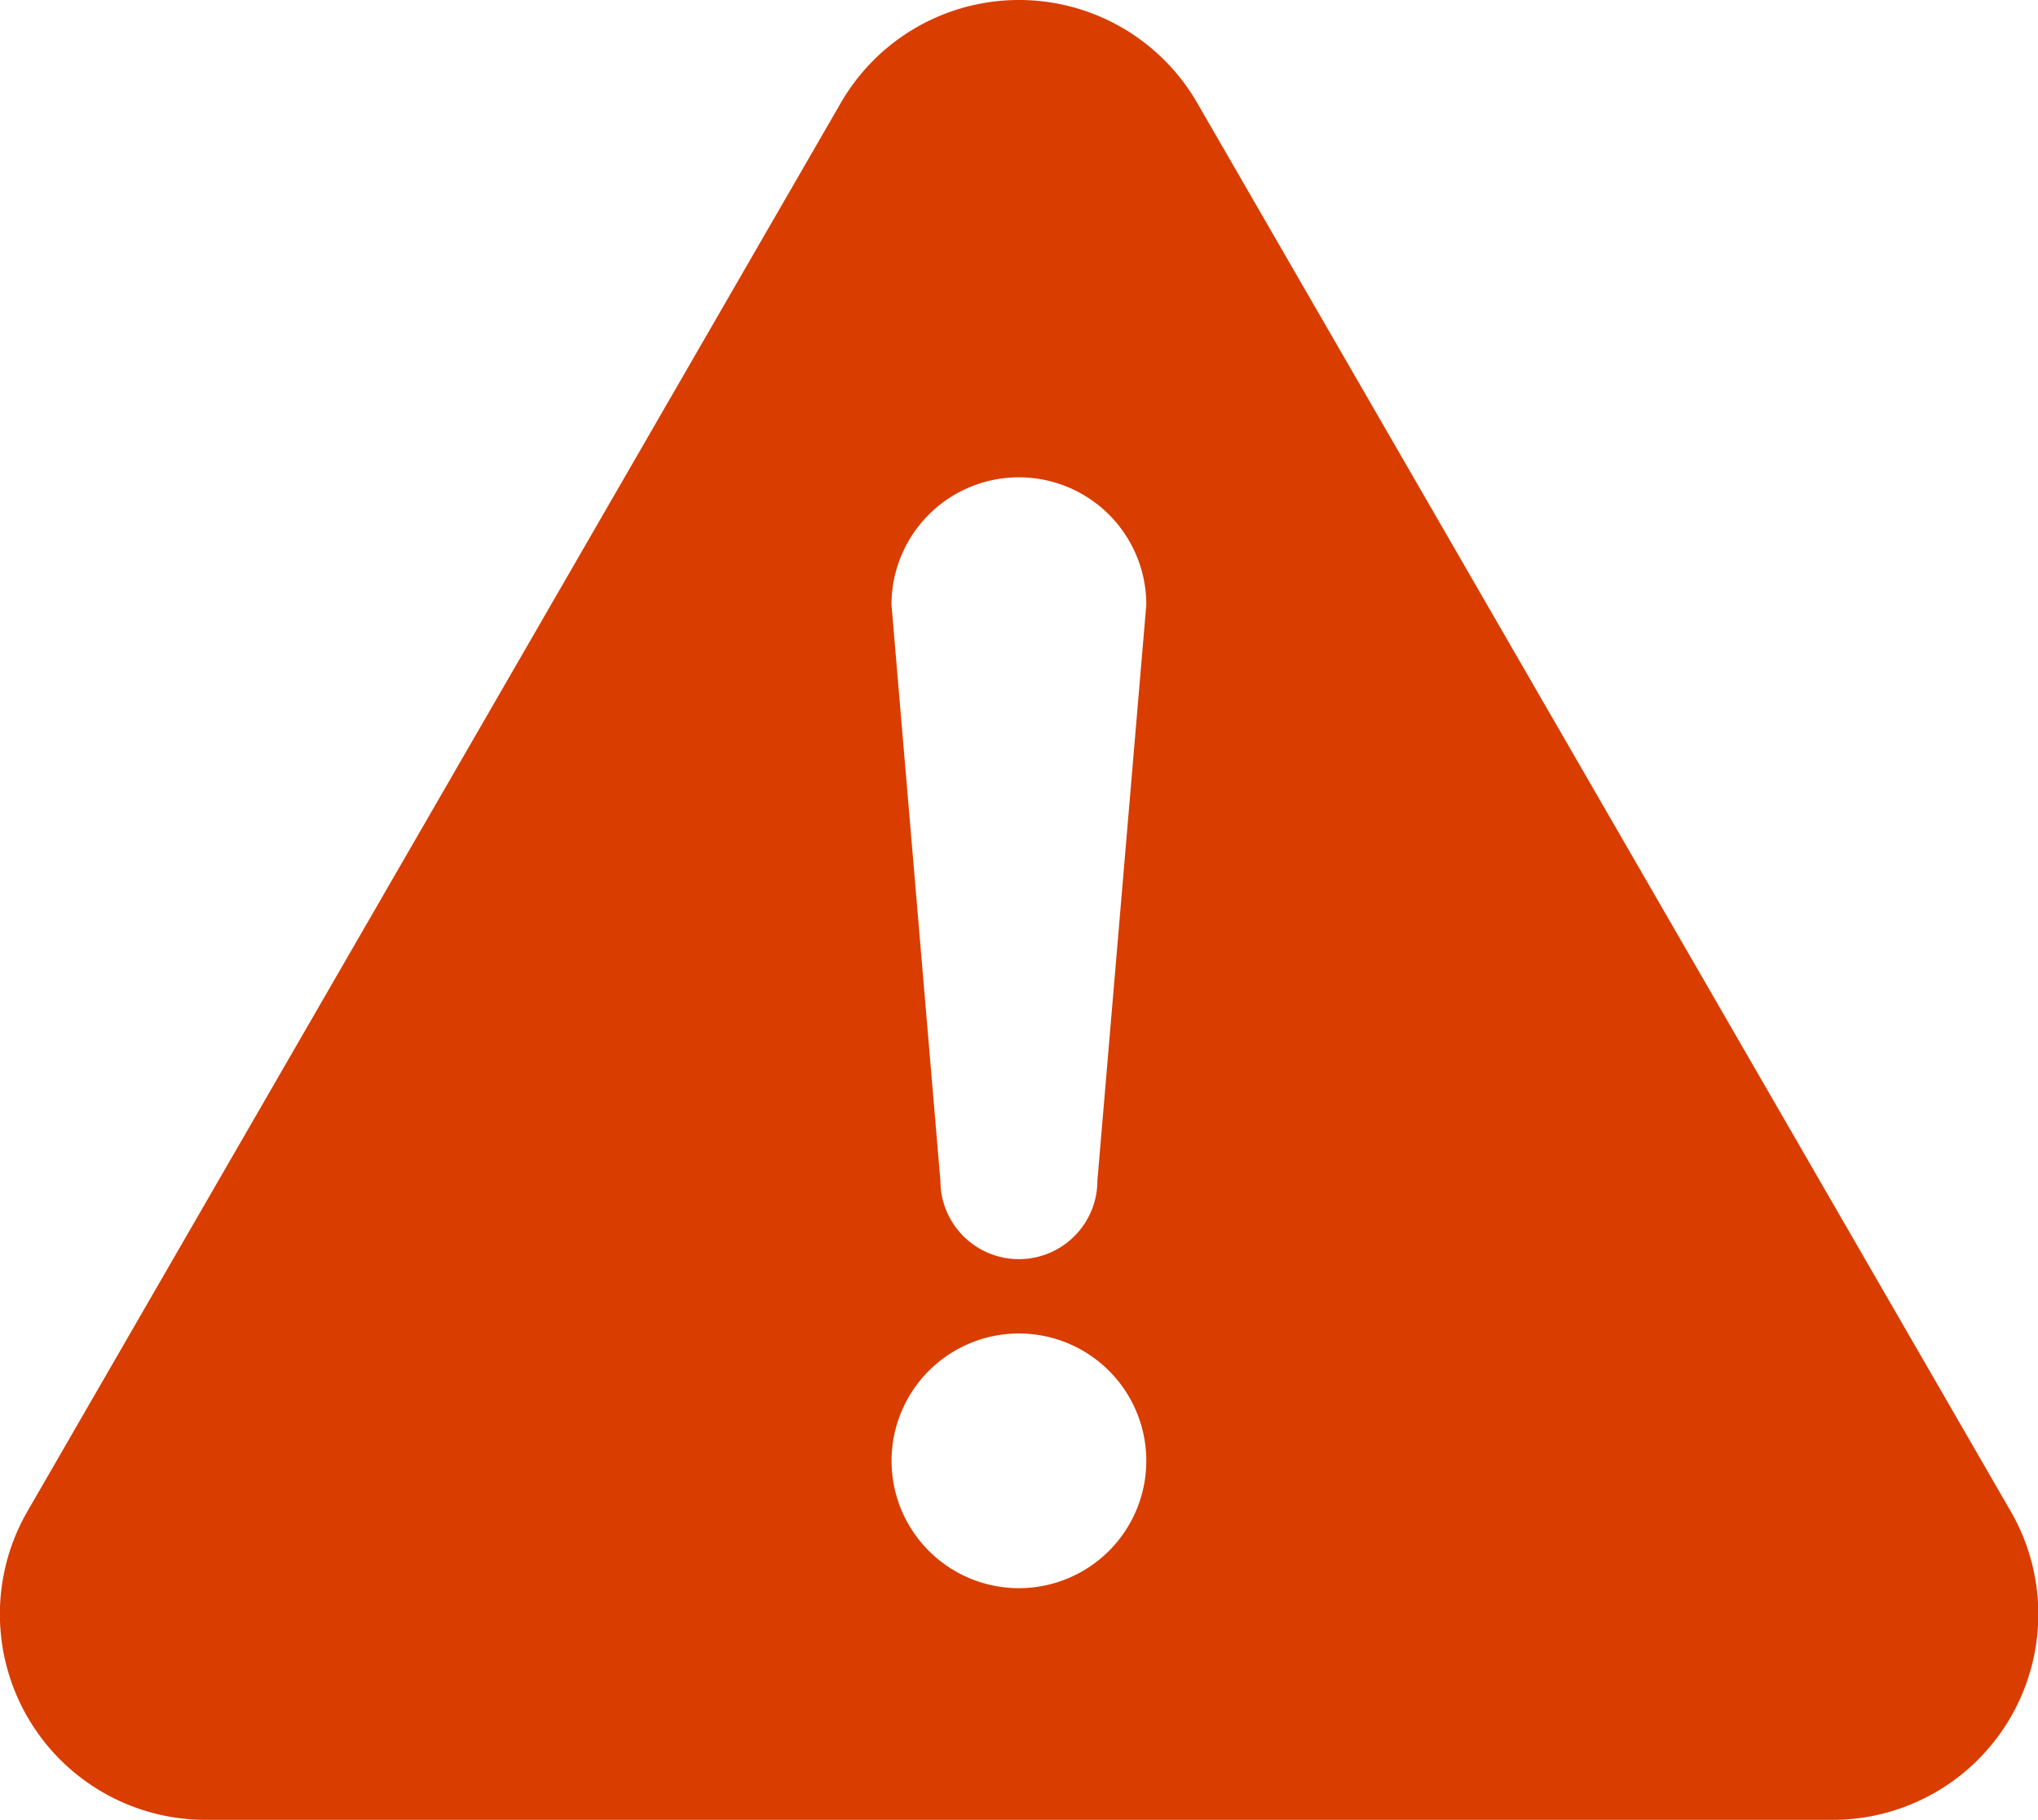 <svg xmlns="http://www.w3.org/2000/svg" width="30" height="26.794" viewBox="0 0 30 26.794"><path d="M29.6,49.611,17.624,28.874a3.028,3.028,0,0,0-5.246,0L.405,49.61a3.029,3.029,0,0,0,2.623,4.543H26.973A3.028,3.028,0,0,0,29.6,49.611ZM15,50.742a1.875,1.875,0,1,1,1.875-1.875A1.876,1.876,0,0,1,15,50.742Zm1.155-6a1.155,1.155,0,0,1-2.311,0l-.72-8.48a1.875,1.875,0,1,1,3.751,0Z" transform="translate(-0.001 -27.359)" fill="#d93d00"/></svg>